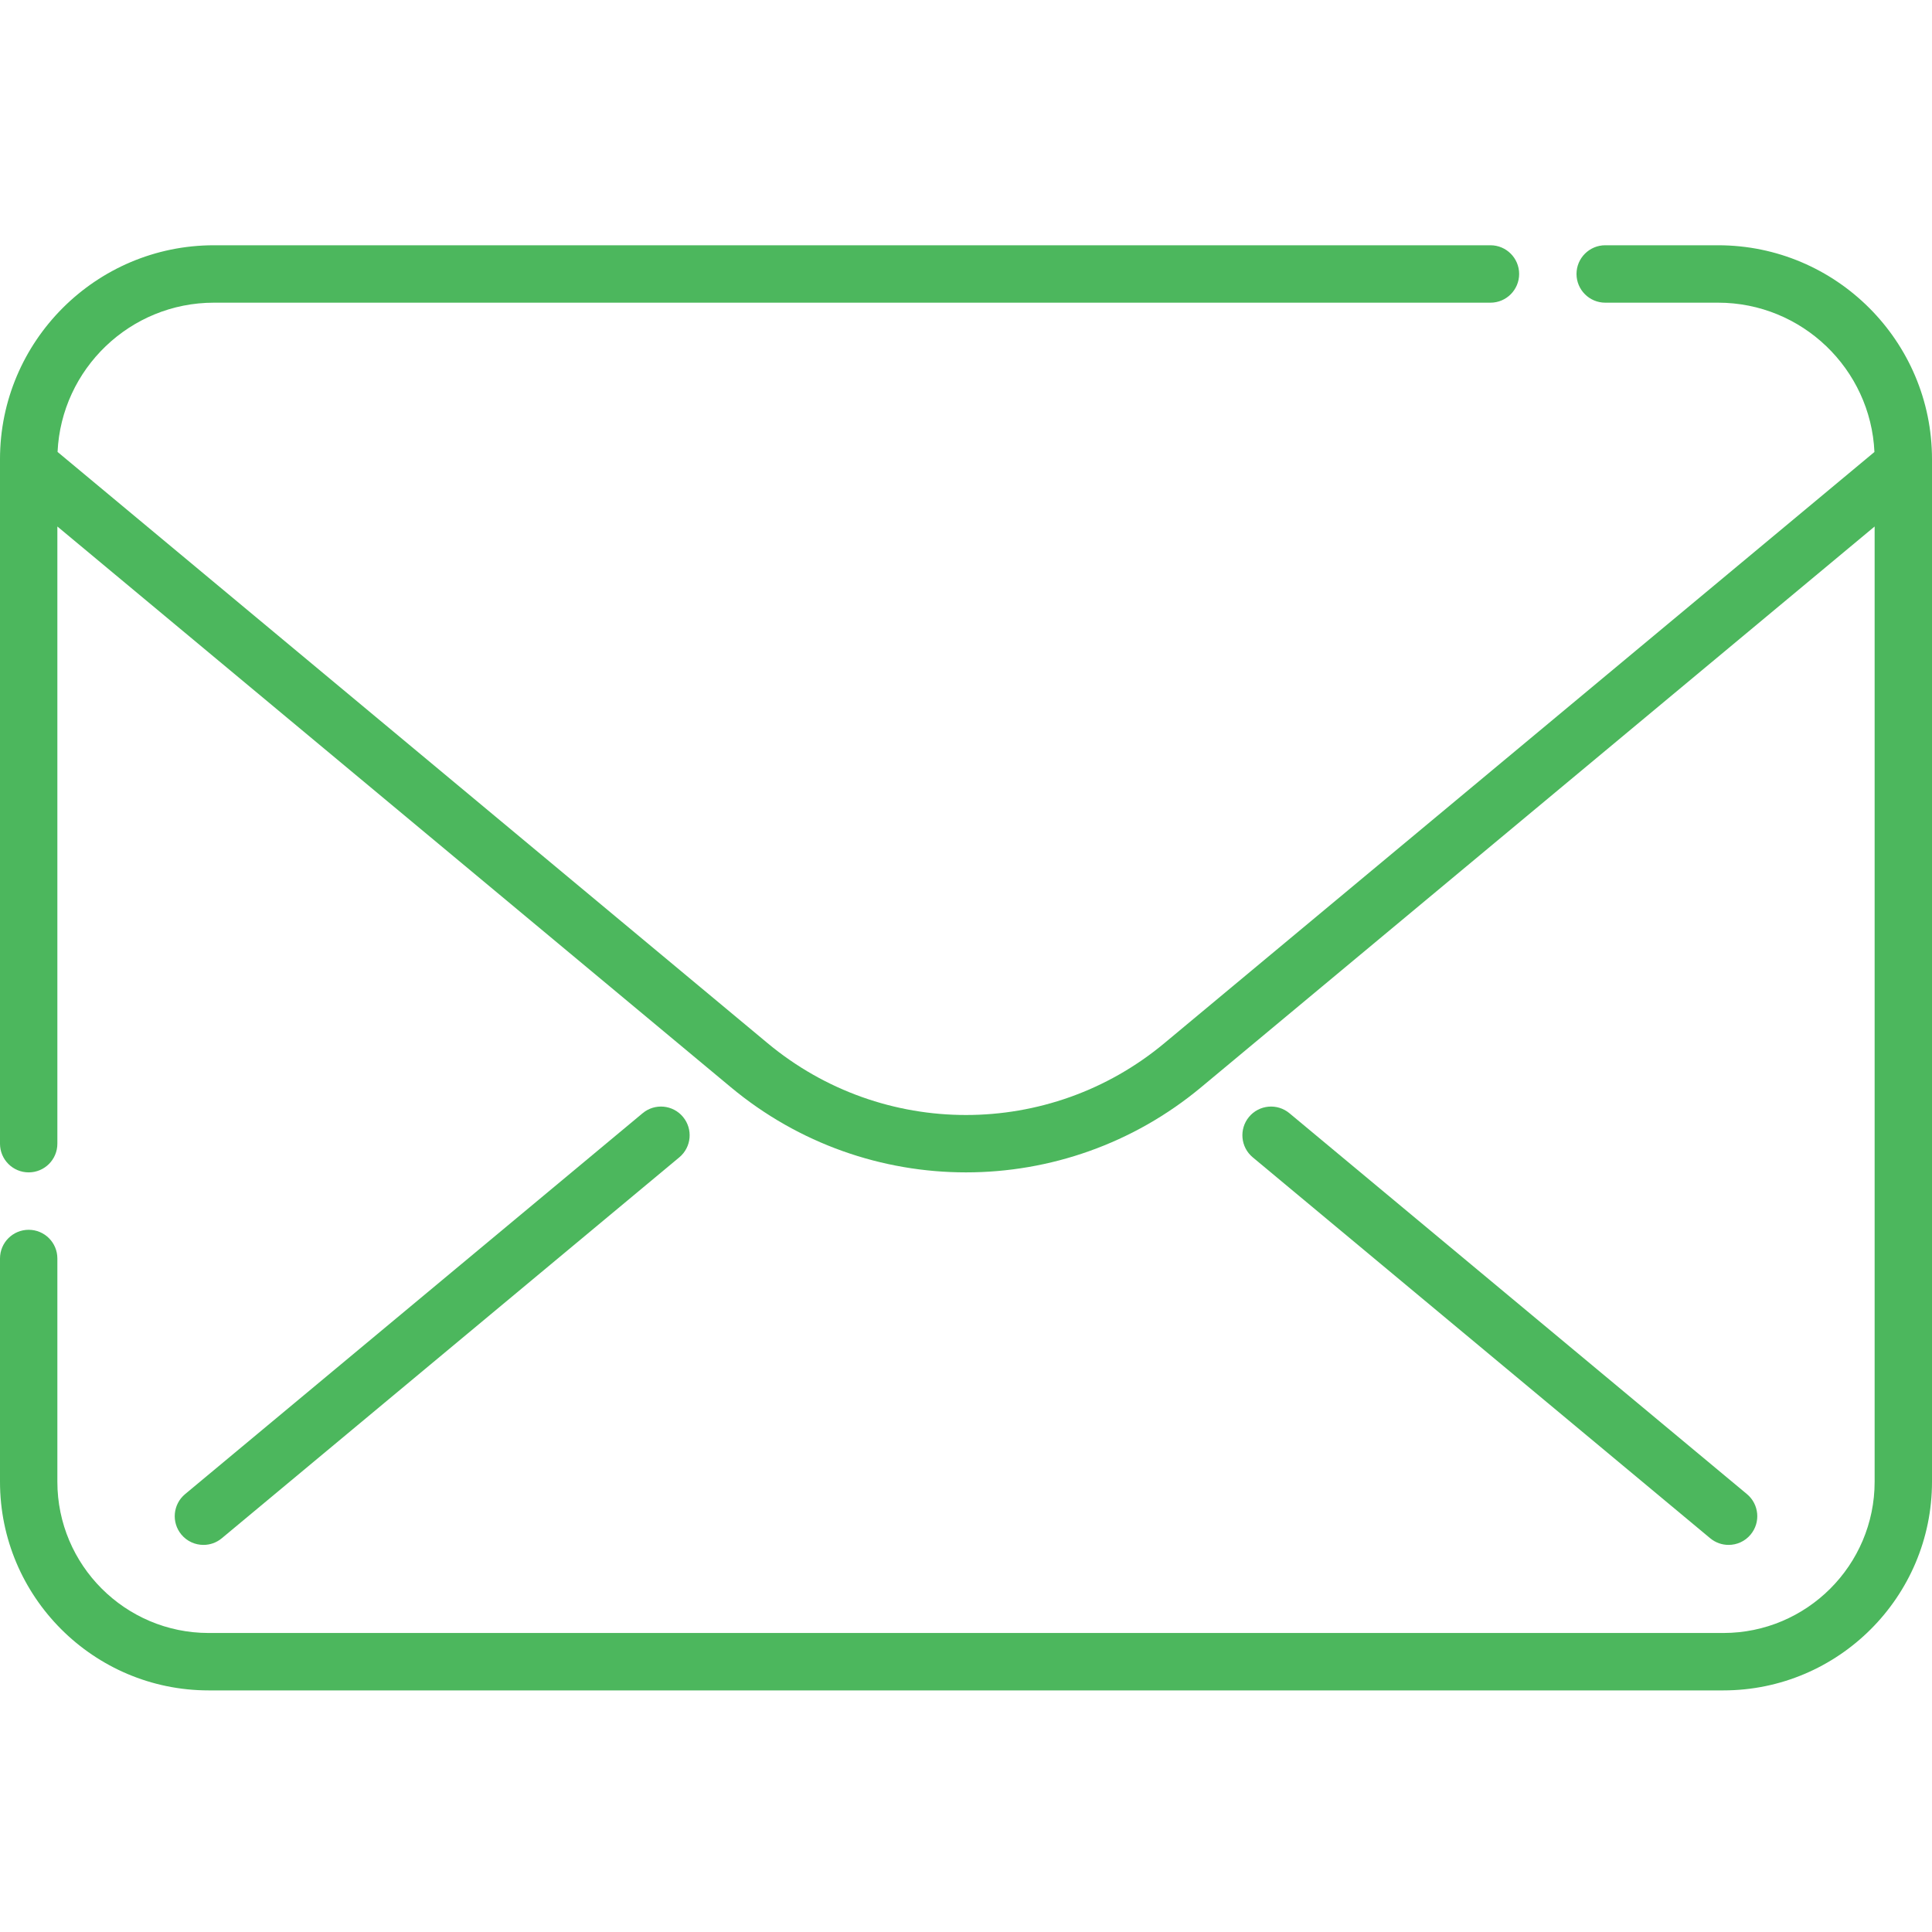<svg width="39" height="39" viewBox="0 0 39 39" fill="none" xmlns="http://www.w3.org/2000/svg">
    <g clip-path="url(#clip0_184_406)">
        <path d="M34.682 4.951H32.404C32.084 4.951 31.824 5.211 31.824 5.53C31.824 5.85 32.084 6.11 32.404 6.11H34.682C36.375 6.11 37.762 7.449 37.838 9.124L23.504 21.058C21.184 22.991 17.816 22.991 15.495 21.058L1.162 9.123C1.239 7.449 2.625 6.11 4.318 6.11H30.087C30.407 6.11 30.666 5.85 30.666 5.53C30.666 5.211 30.407 4.951 30.087 4.951H4.318C1.937 4.951 0 6.888 0 9.269V23.087C0 23.407 0.259 23.666 0.579 23.666C0.899 23.666 1.158 23.407 1.158 23.087V10.628L14.754 21.948C16.129 23.093 17.814 23.666 19.5 23.666C21.185 23.666 22.871 23.093 24.246 21.948L37.842 10.628V29.911C37.842 31.594 36.472 32.964 34.788 32.964H4.212C2.528 32.964 1.158 31.594 1.158 29.911V25.404C1.158 25.084 0.899 24.825 0.579 24.825C0.259 24.825 0 25.084 0 25.404V29.911C0 32.233 1.89 34.123 4.212 34.123H34.788C37.11 34.123 39 32.233 39 29.911V9.269C39 6.888 37.063 4.951 34.682 4.951Z" fill="#4CB75D"/>
        <path d="M34.523 31.052C34.632 31.142 34.763 31.186 34.894 31.186C35.06 31.186 35.225 31.115 35.339 30.977C35.544 30.731 35.51 30.366 35.265 30.161L26.029 22.472C25.783 22.267 25.418 22.3 25.213 22.546C25.009 22.792 25.042 23.157 25.288 23.362L34.523 31.052Z" fill="#4CB75D"/>
        <path d="M4.107 31.186C4.238 31.186 4.369 31.142 4.477 31.052L13.713 23.362C13.959 23.157 13.992 22.792 13.787 22.546C13.583 22.3 13.217 22.267 12.972 22.472L3.736 30.161C3.49 30.366 3.457 30.731 3.661 30.977C3.776 31.115 3.941 31.186 4.107 31.186Z" fill="#4CB75D"/>
    </g>
    <defs>
        <clipPath id="clip0_184_406">
            <rect width="39" height="39" fill="white"/>
        </clipPath>
    </defs>
</svg>
